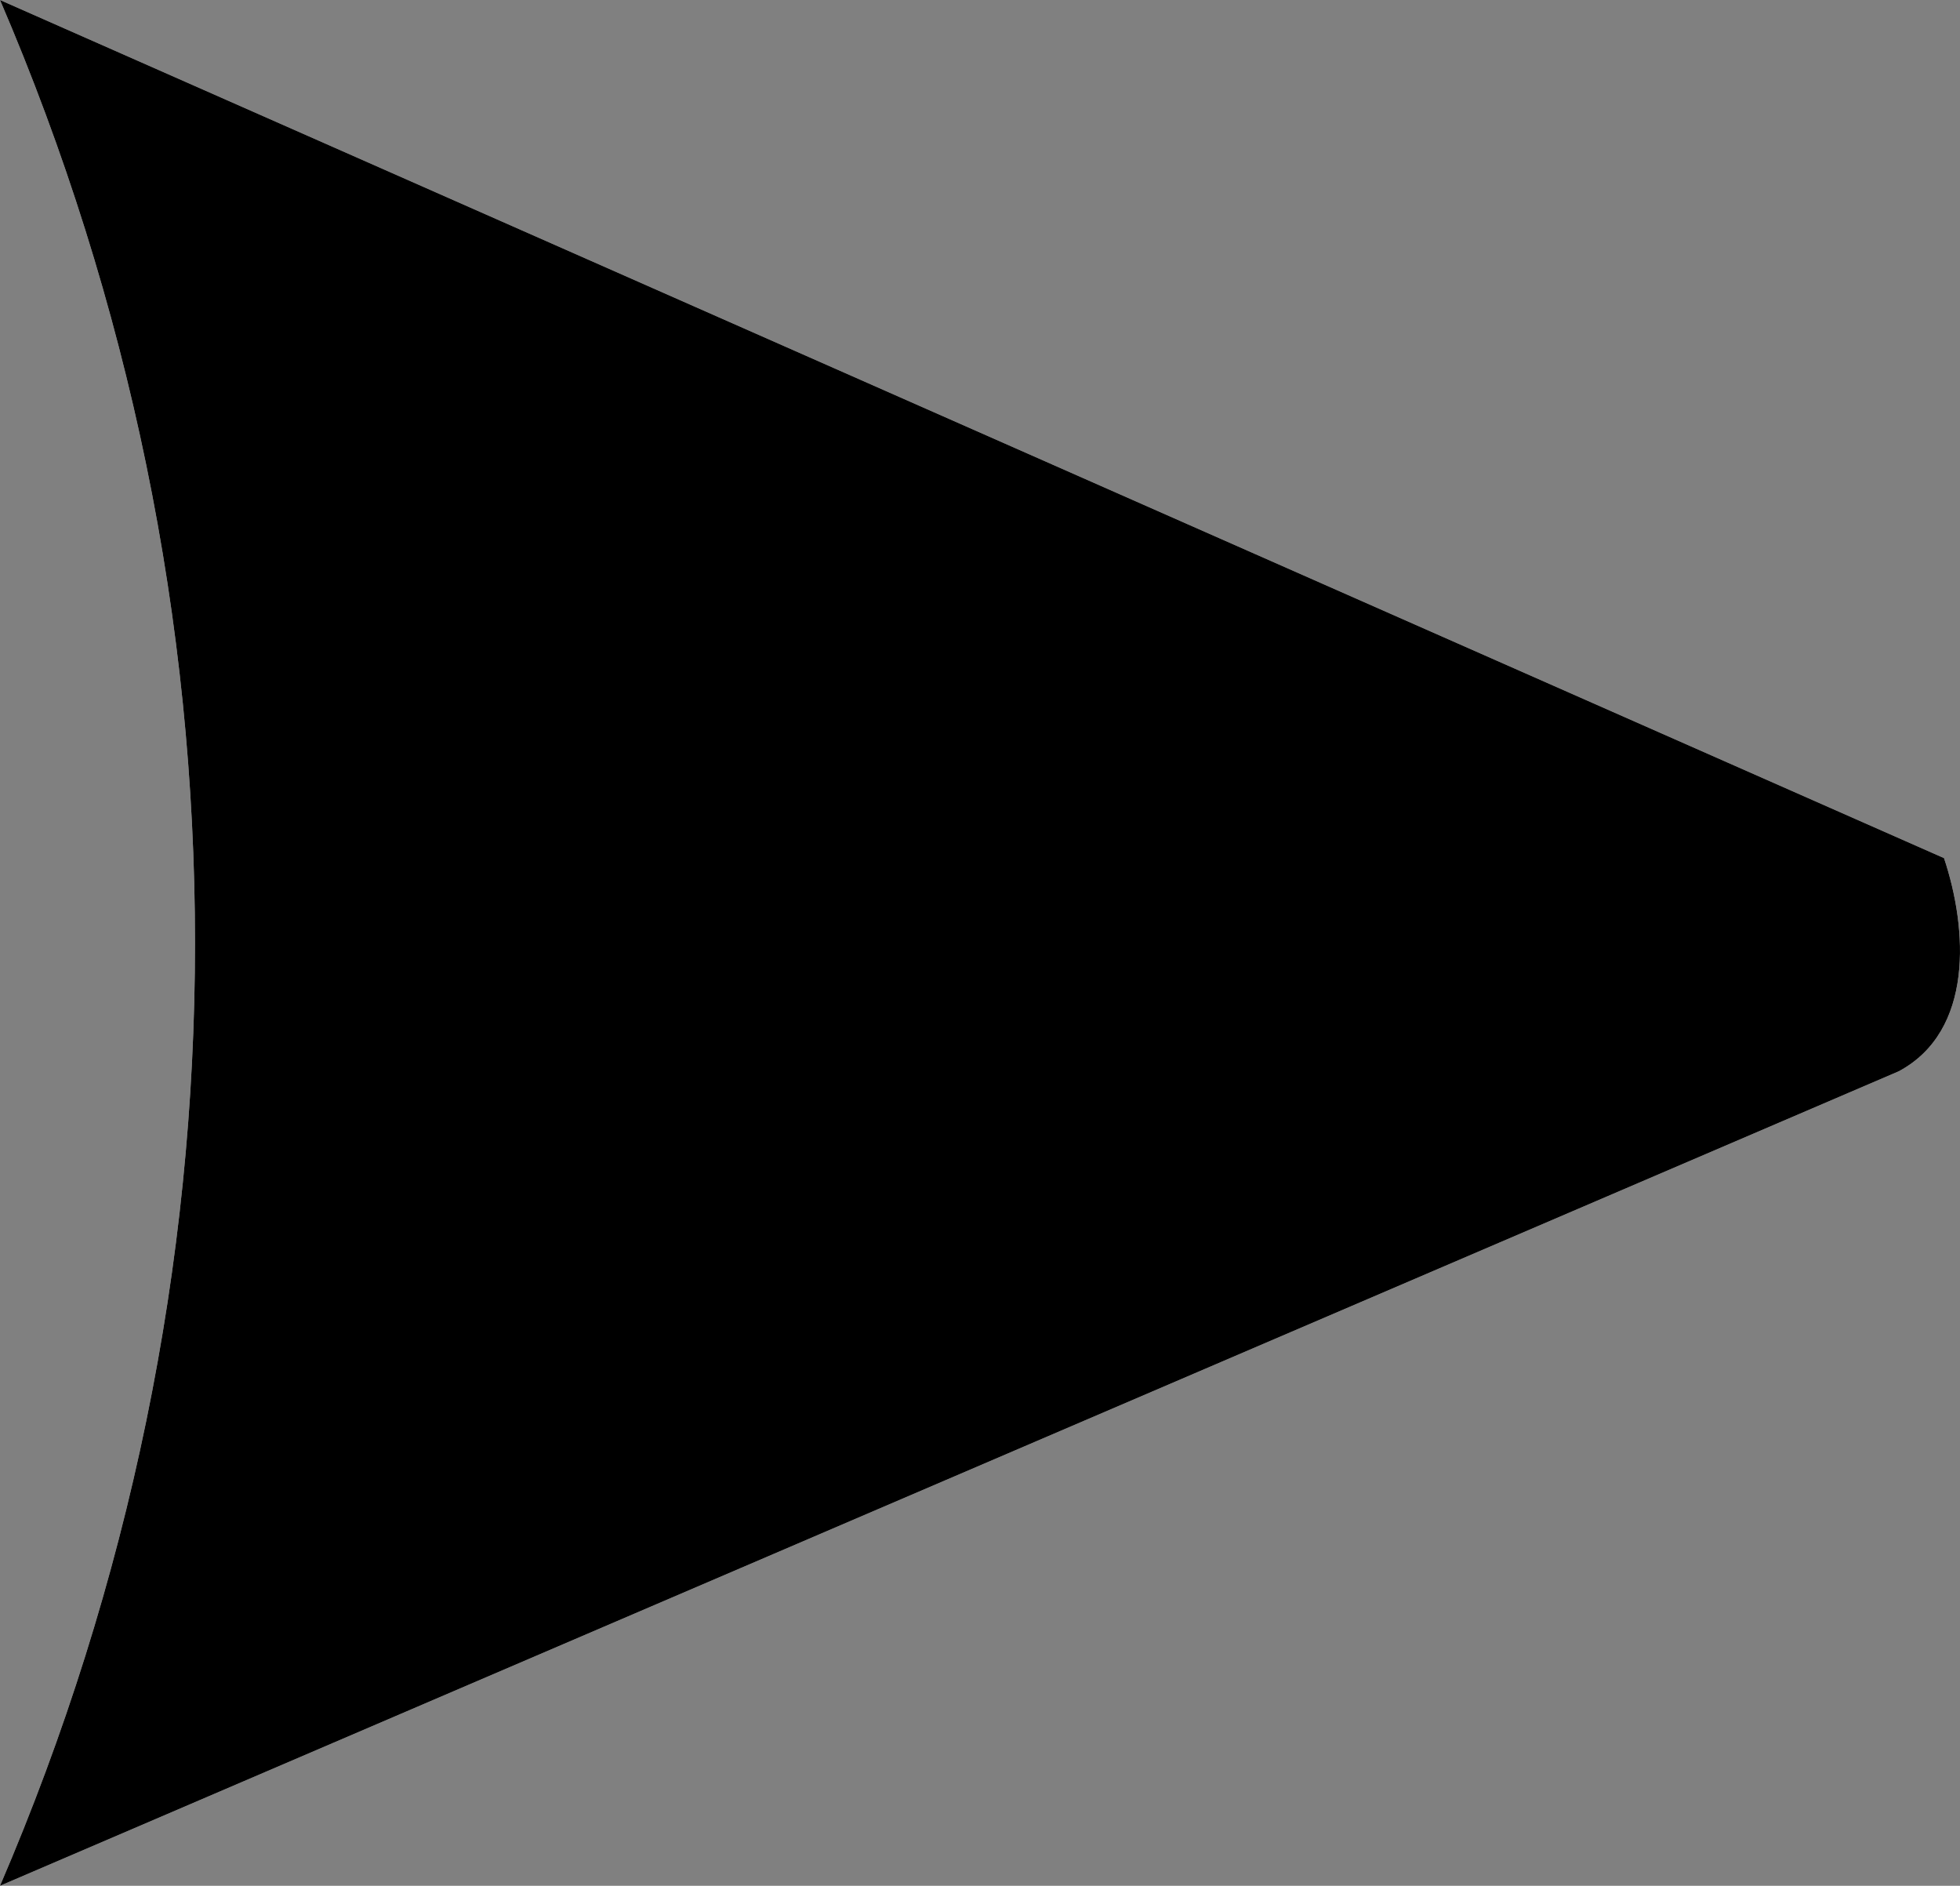 <?xml version="1.0" encoding="UTF-8"?>
<svg data-bbox="0 0 109.362 105.195" viewBox="0 0 109.362 105.195" xmlns="http://www.w3.org/2000/svg" data-type="color">
    <rect x="0" y="0" width="109.362" height="105.195" fill="#808080" stroke="none"/>
    <g>
        <path fill="#ffffff" d="m0 105.195 105.943-45.434c4.199-2.25 3.851-7.934 2.527-11.894L0 0c14.504 33.751 14.512 71.44 0 105.195" data-color="1"/>
        <path d="M0 105.195C14.512 71.44 14.504 33.751 0 0l108.47 47.867c1.324 3.96 1.672 9.643-2.527 11.894z" fill="#000000" data-color="2"/>
    </g>
</svg>
